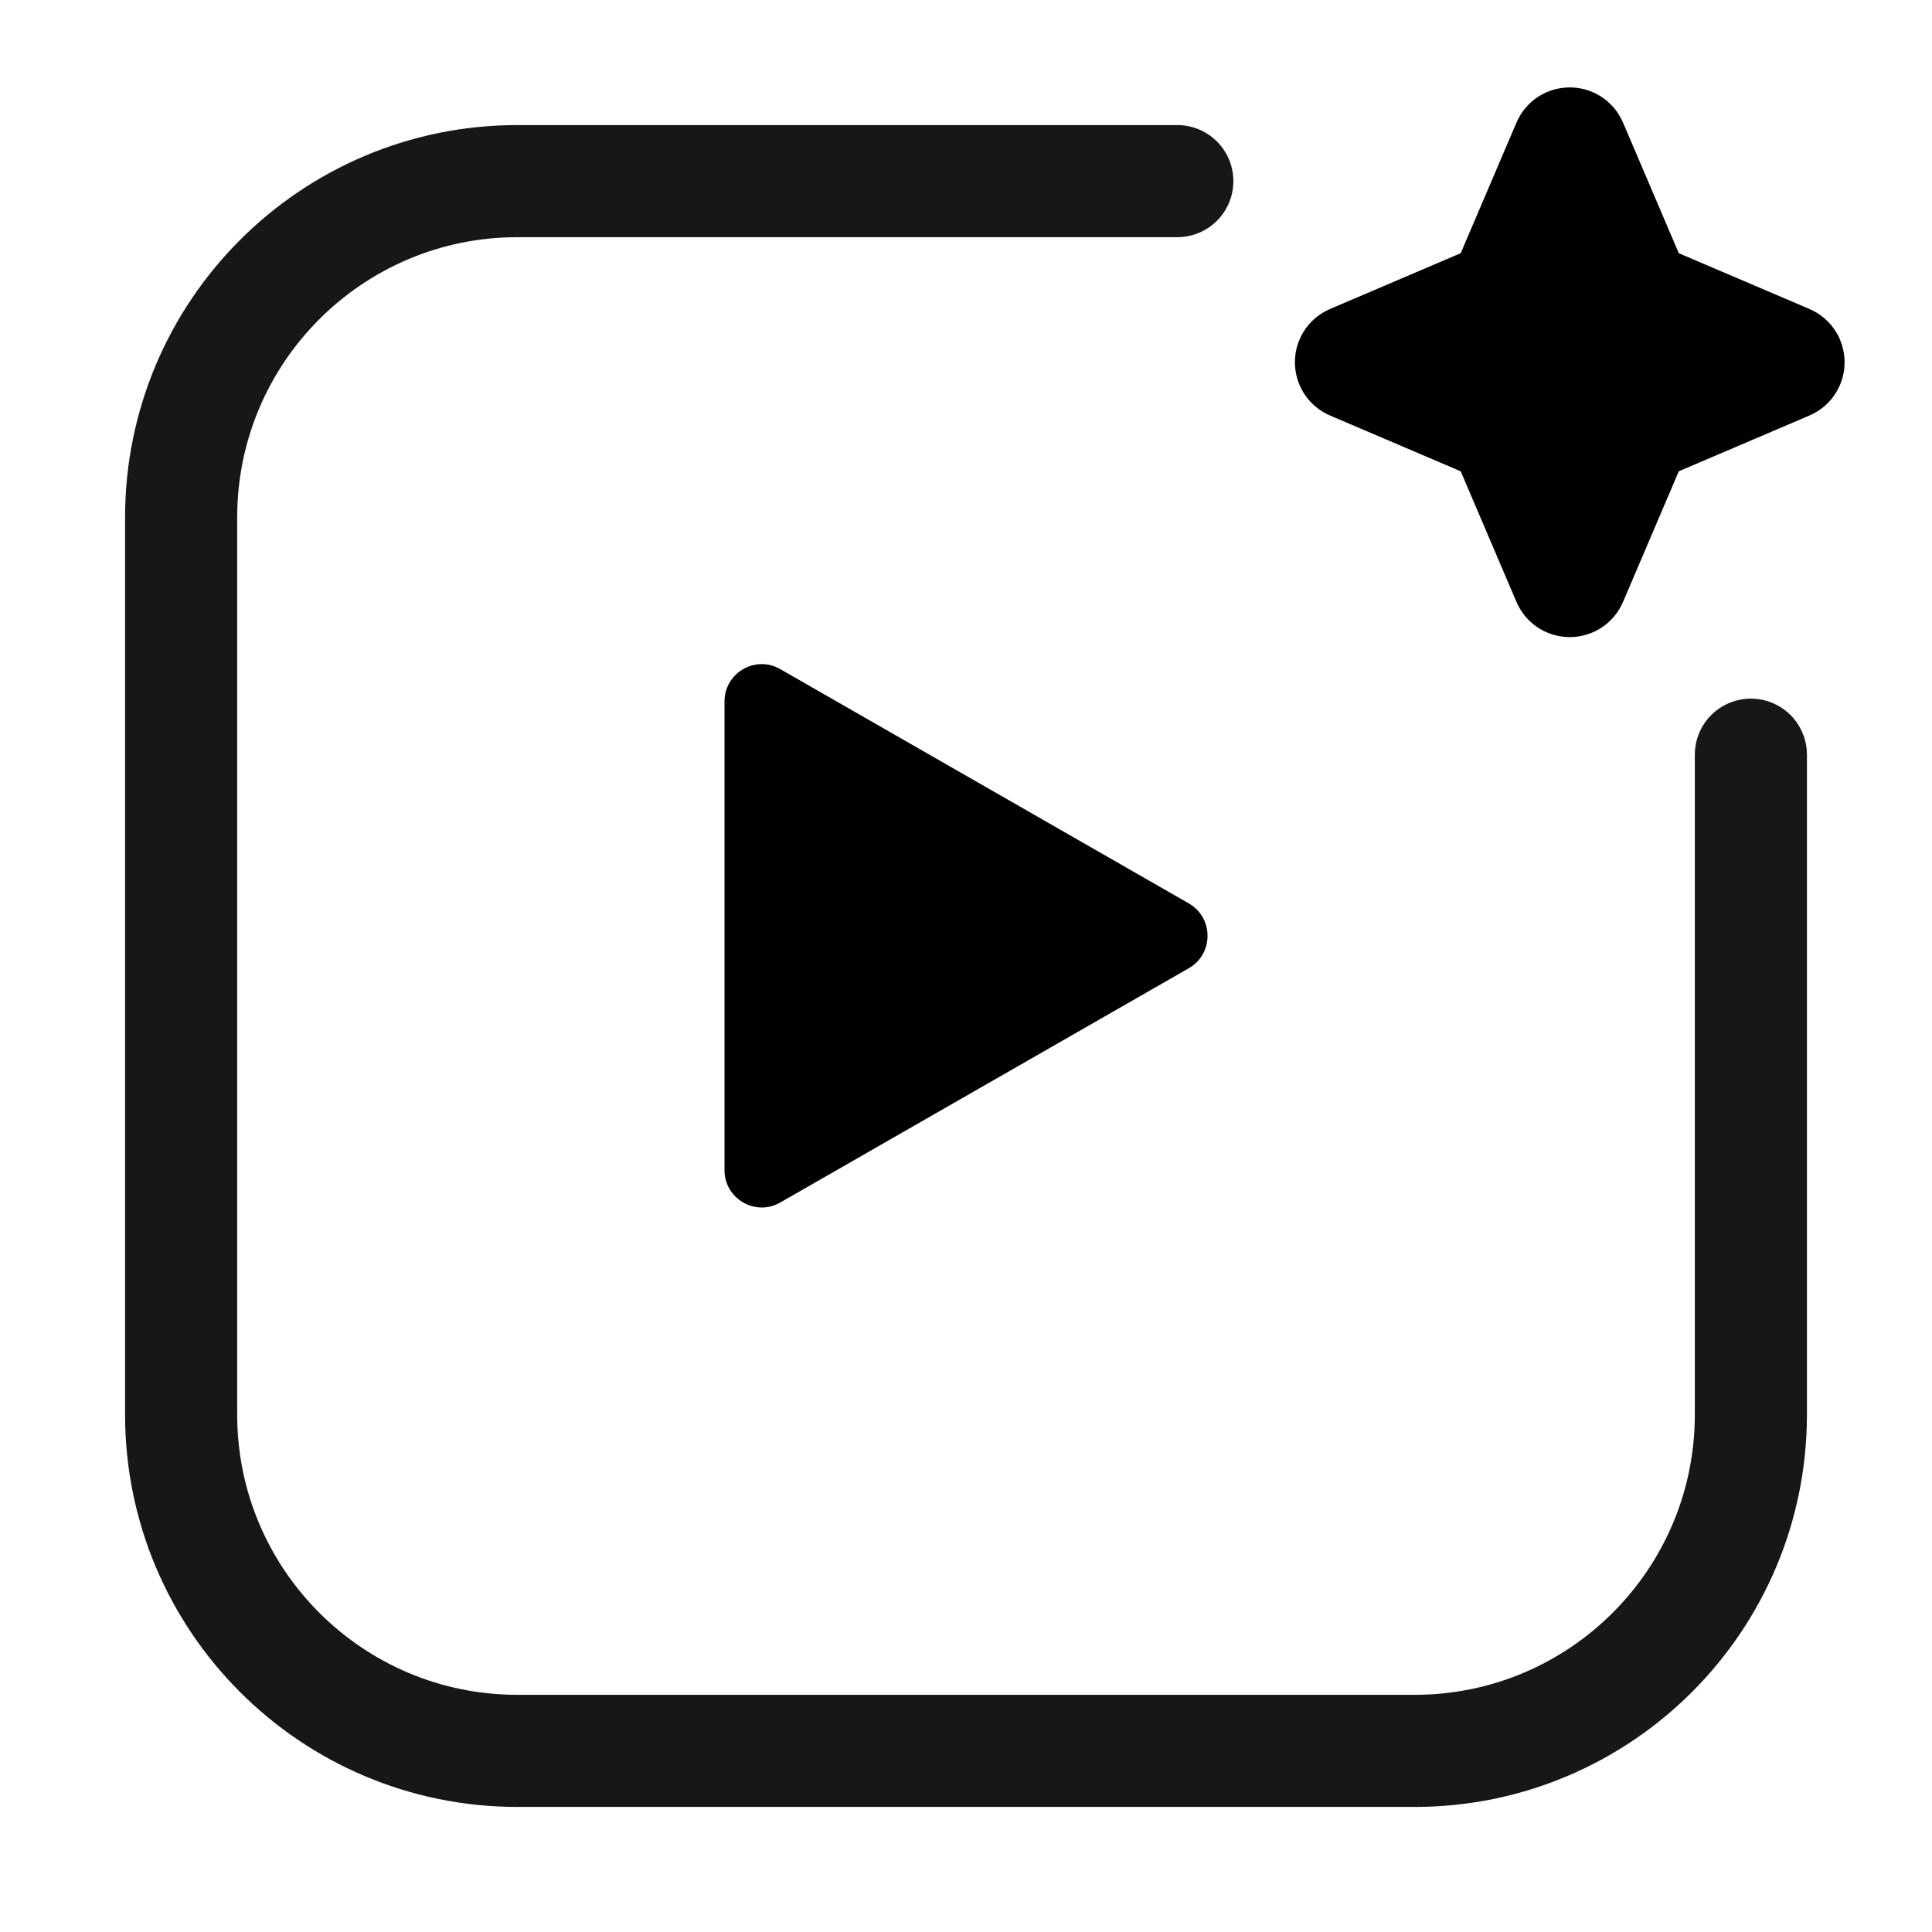 <svg width="32" height="32" viewBox="0 0 32 32" fill="none" xmlns="http://www.w3.org/2000/svg">
<path d="M12 11.619C12 11.145 12.511 10.847 12.922 11.082L19.69 14.963C20.104 15.2 20.104 15.8 19.69 16.037L12.922 19.918C12.511 20.153 12 19.855 12 19.381V11.619Z" fill="black"/>
<path d="M19.5 3H8.571C5.494 3 3 5.494 3 8.571V23.429C3 26.506 5.494 29 8.571 29H23.429C26.506 29 29 26.506 29 23.429V12.5" stroke="#171717" stroke-width="1.857" stroke-linecap="round"/>
<path d="M25.853 2.345C25.908 2.215 26.092 2.215 26.147 2.345L27.171 4.744C27.187 4.782 27.218 4.813 27.256 4.829L29.655 5.853C29.785 5.908 29.785 6.092 29.655 6.147L27.256 7.171C27.218 7.187 27.187 7.218 27.171 7.256L26.147 9.655C26.092 9.785 25.908 9.785 25.853 9.655L24.829 7.256C24.813 7.218 24.782 7.187 24.744 7.171L22.345 6.147C22.215 6.092 22.215 5.908 22.345 5.853L24.744 4.829C24.782 4.813 24.813 4.782 24.829 4.744L25.853 2.345Z" fill="black" stroke="black" stroke-width="1.6"/>
</svg>
